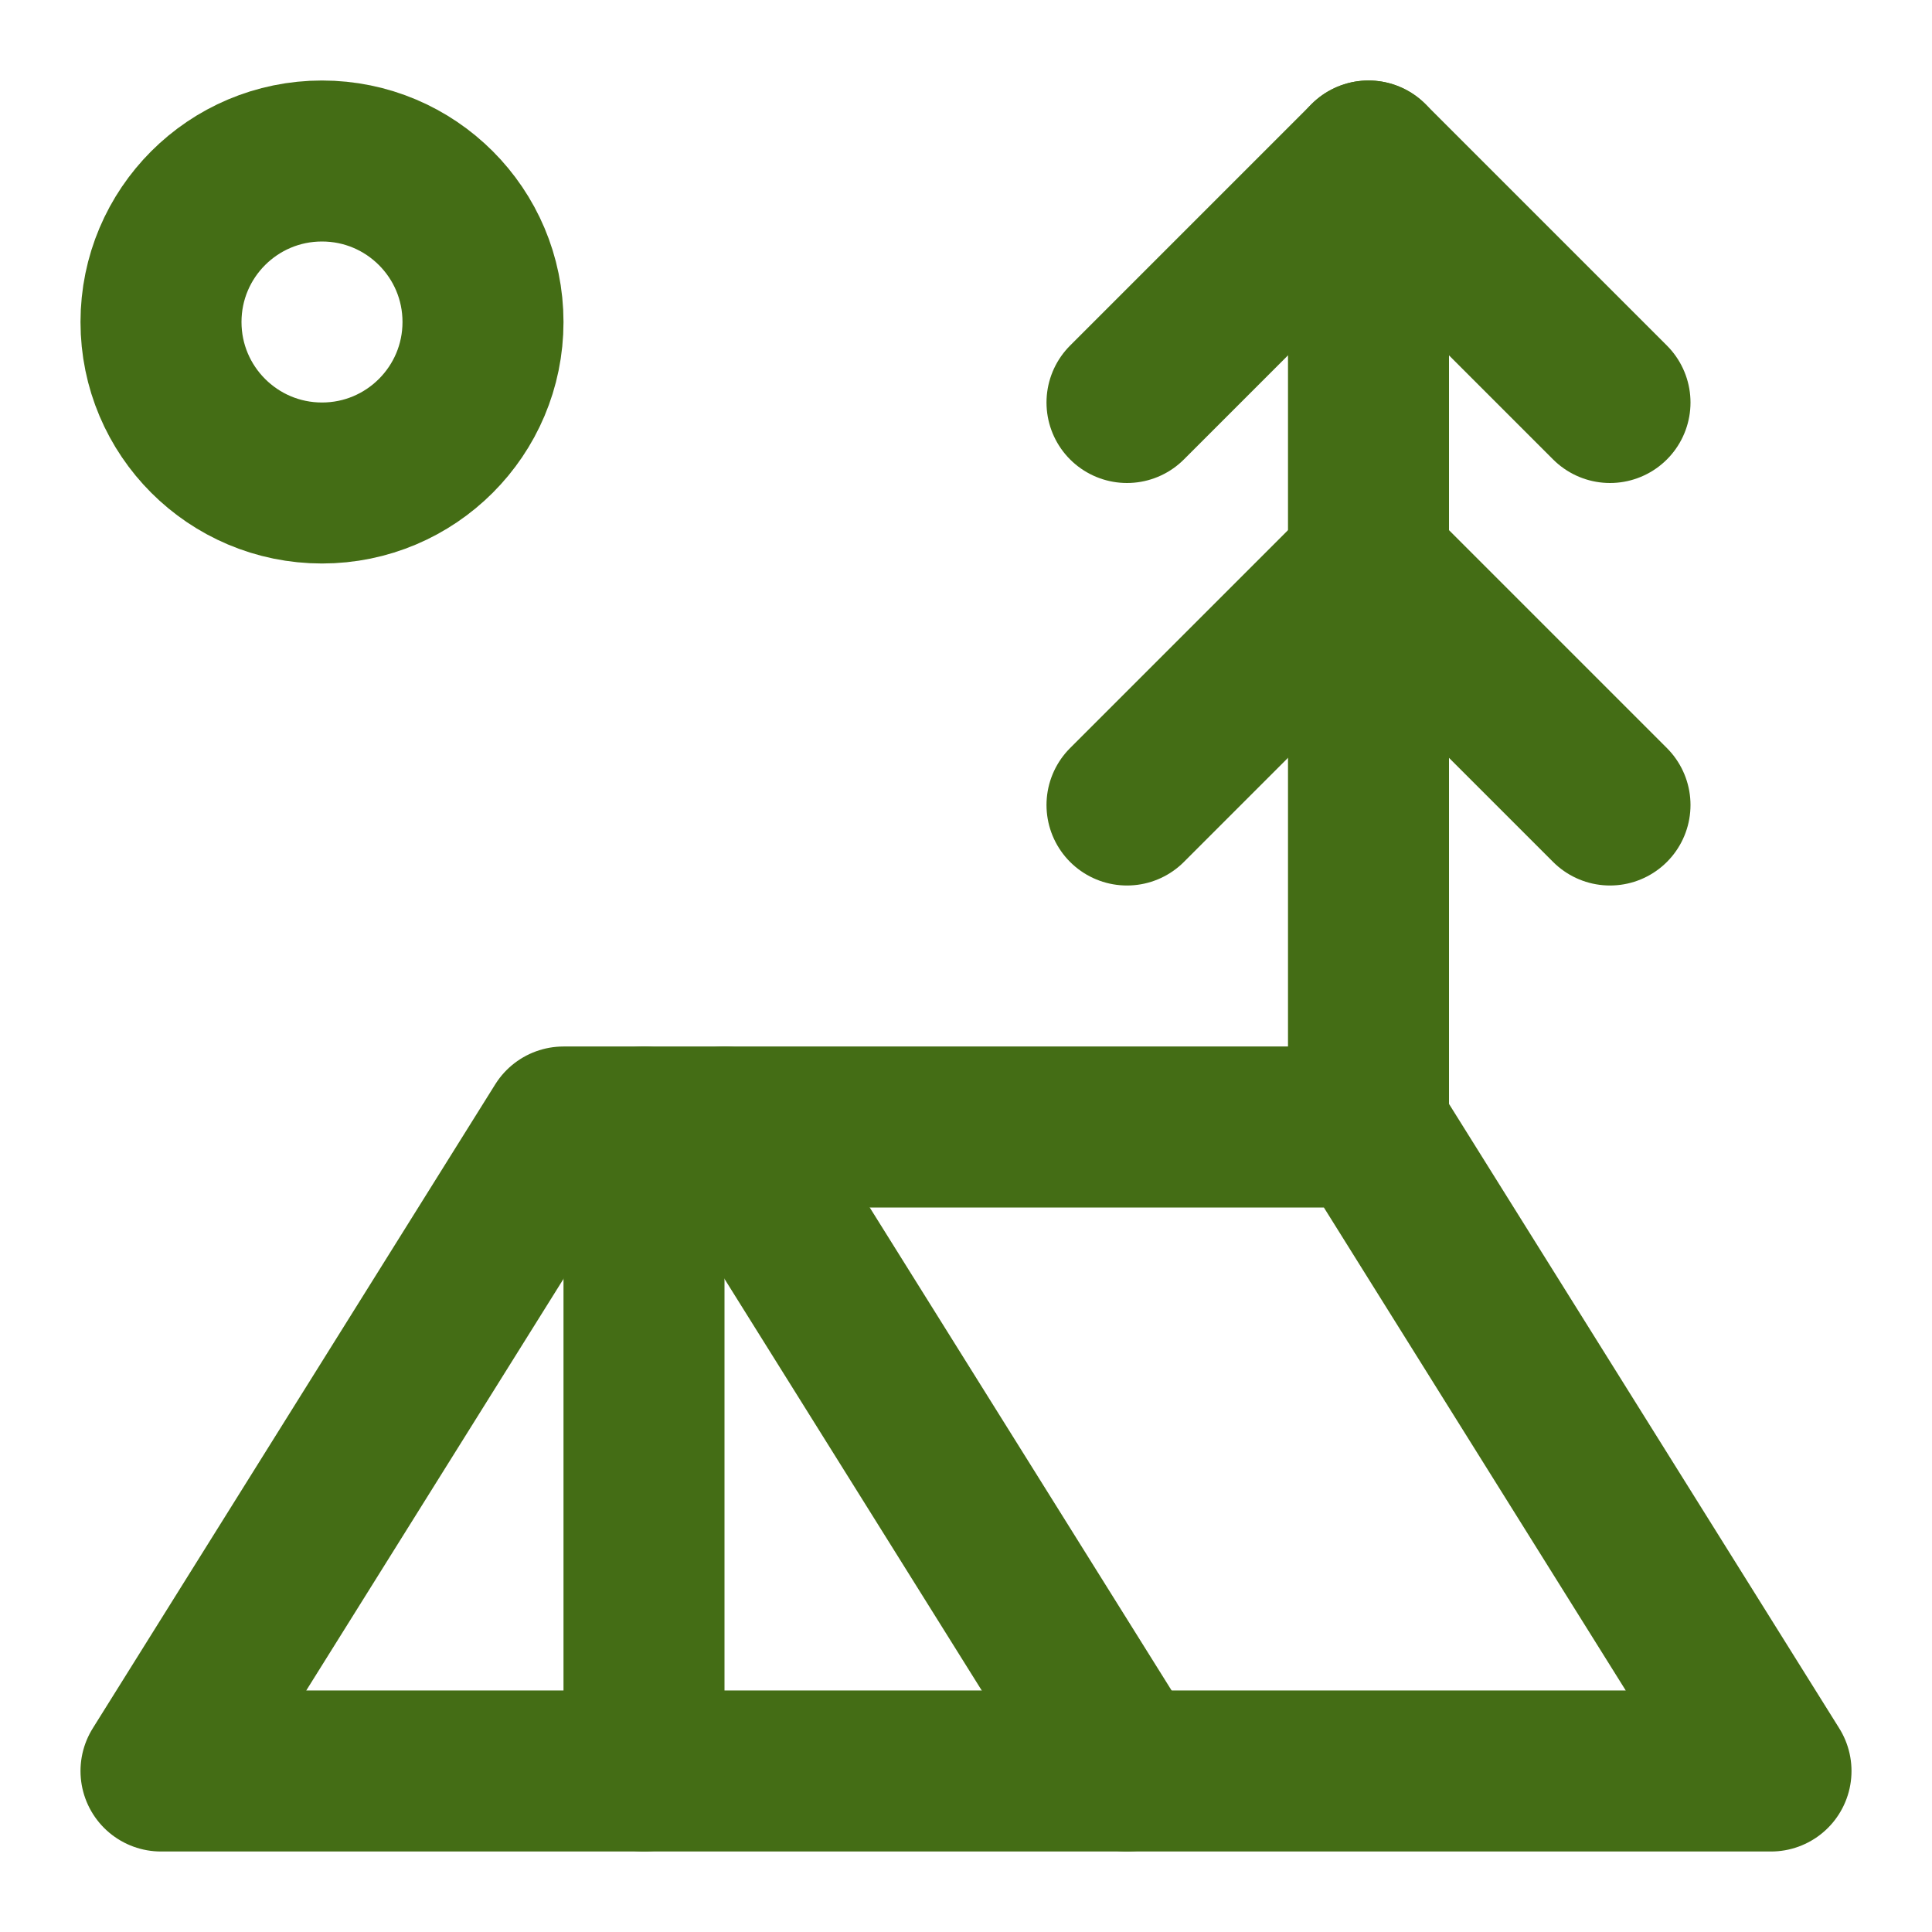 <?xml version="1.0" encoding="UTF-8"?> <svg xmlns="http://www.w3.org/2000/svg" width="24" height="24" viewBox="0 0 24 24" fill="none" stroke="#446D15" stroke-width="2" stroke-linecap="round" stroke-linejoin="round" class="lucide lucide-tent-tree-icon lucide-tent-tree"><circle cx="4" cy="4" r="2"></circle><path d="m14 5 3-3 3 3"></path><path d="m14 10 3-3 3 3"></path><path d="M17 14V2"></path><path d="M17 14H7l-5 8h20Z"></path><path d="M8 14v8"></path><path d="m9 14 5 8"></path></svg> 